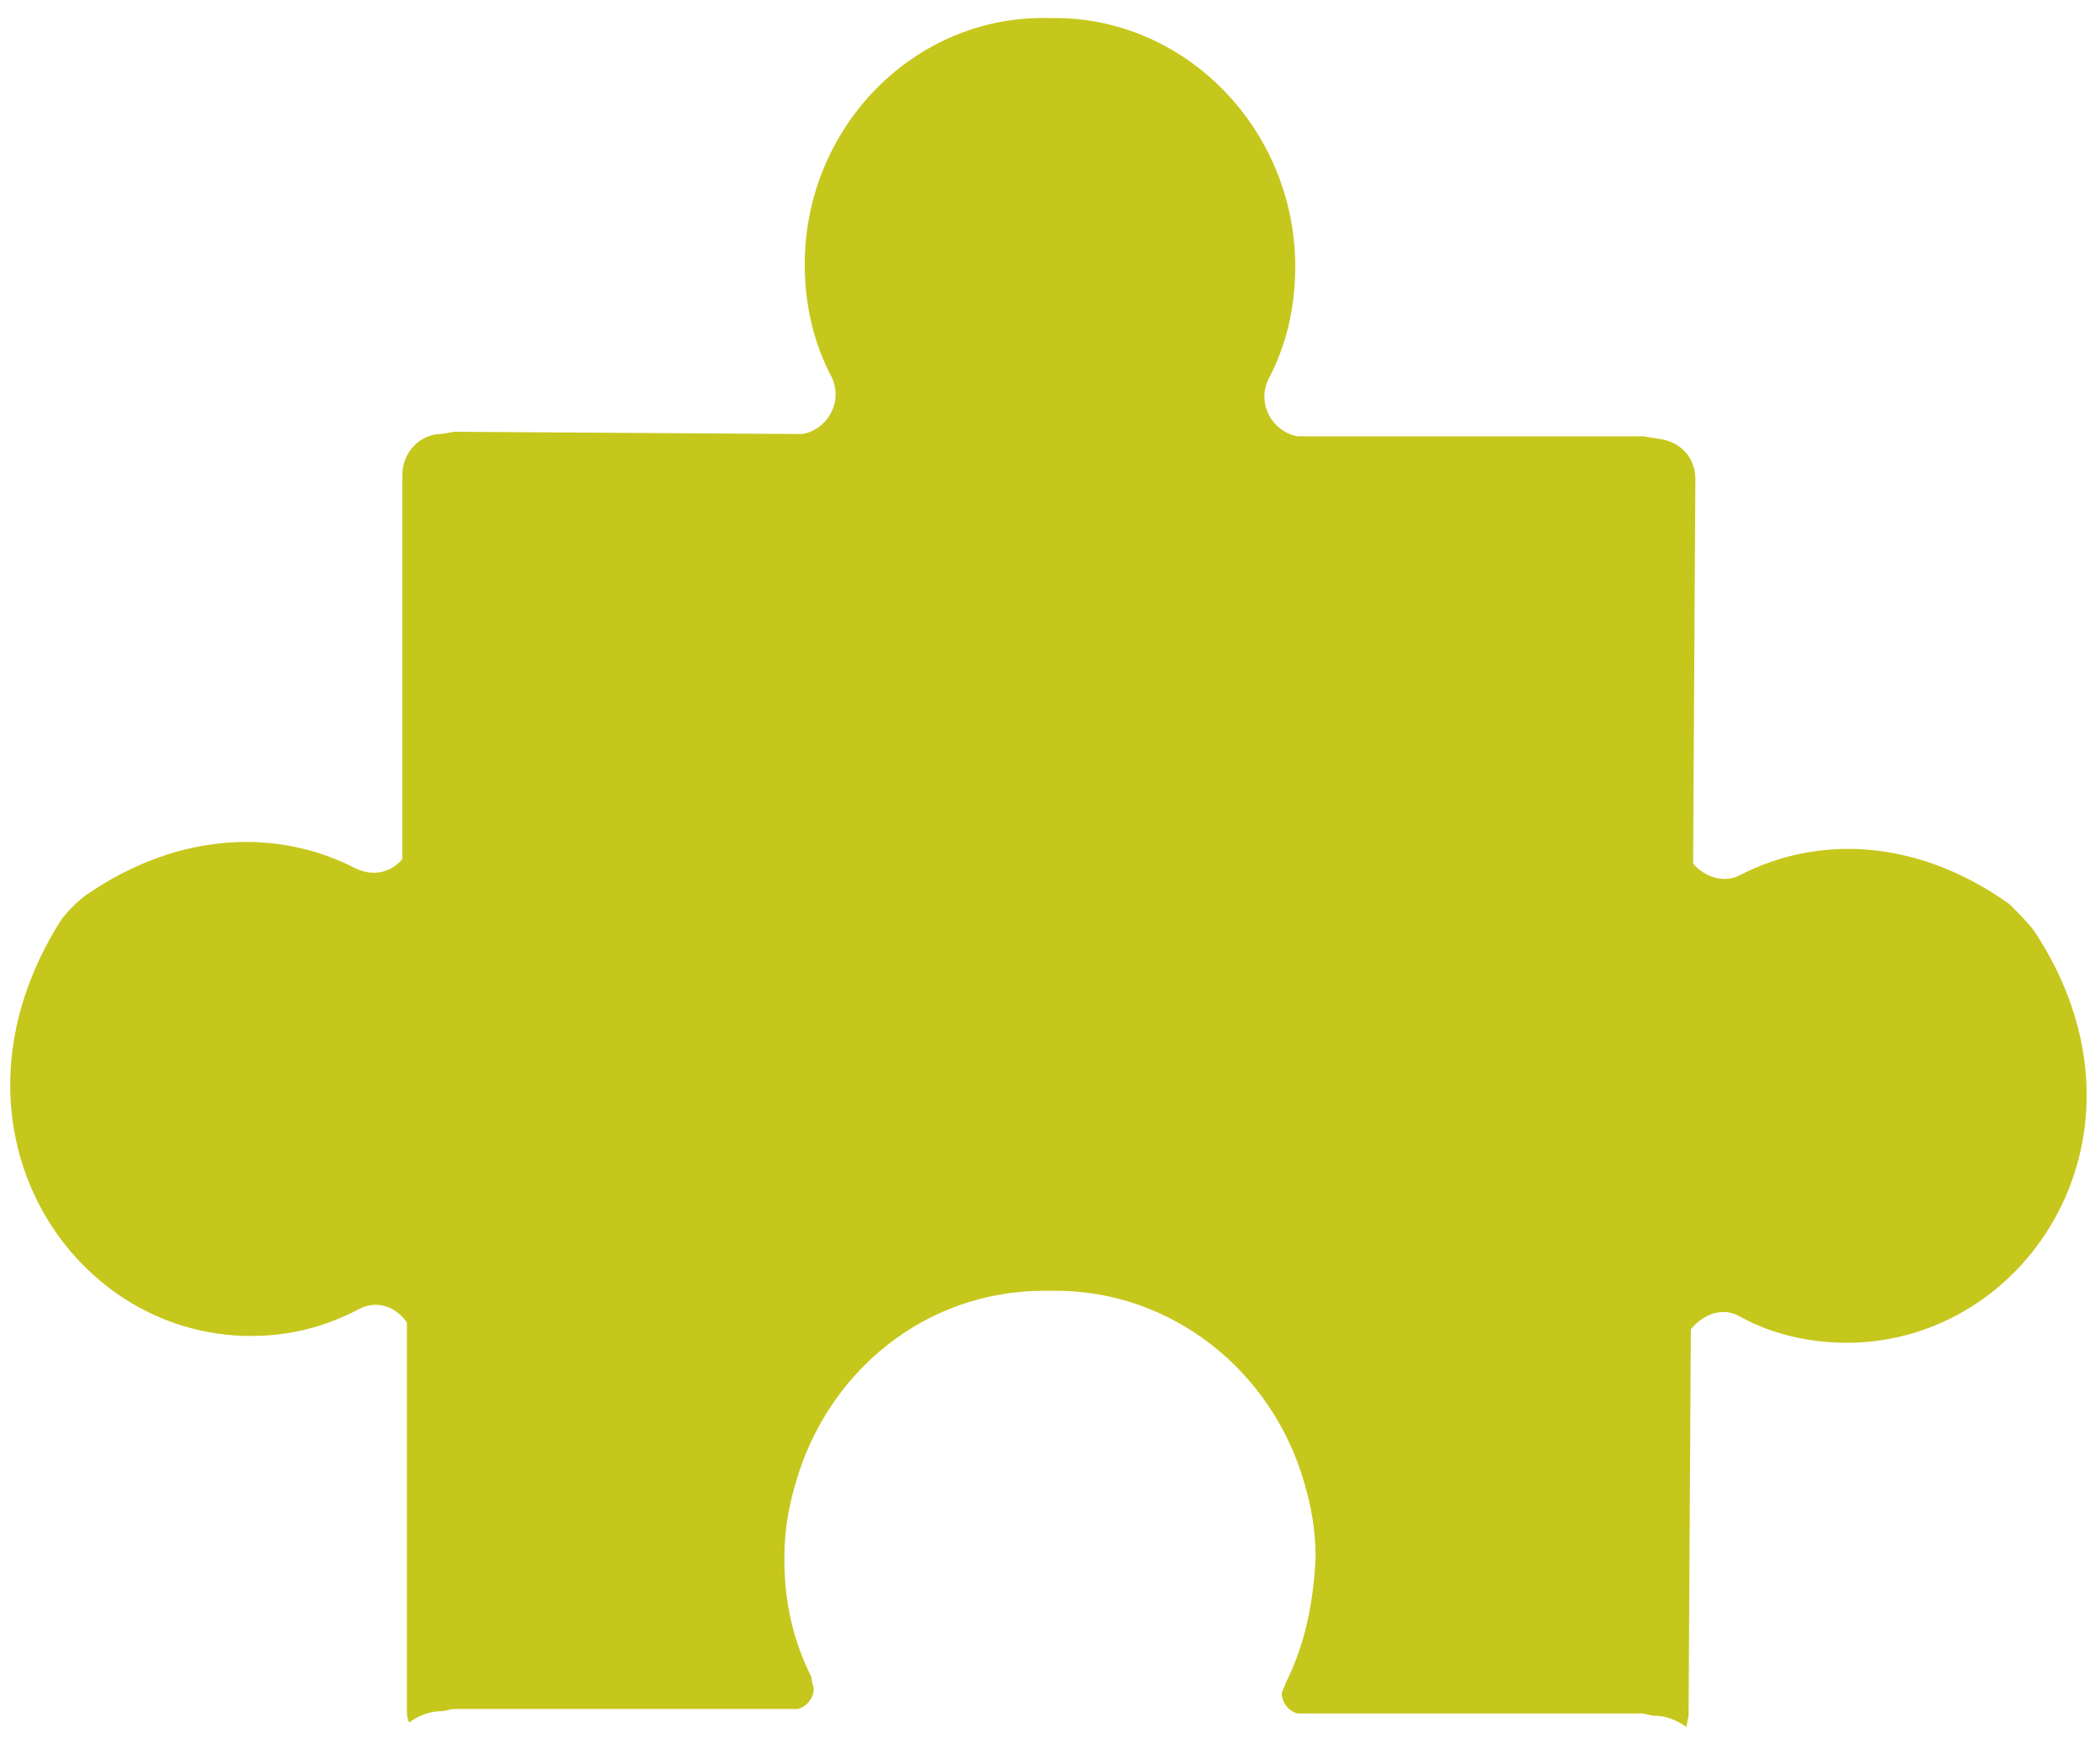 <?xml version="1.0" encoding="utf-8"?>
<!-- Generator: Adobe Illustrator 24.3.0, SVG Export Plug-In . SVG Version: 6.00 Build 0)  -->
<svg version="1.1" id="Camada_1" xmlns="http://www.w3.org/2000/svg" xmlns:xlink="http://www.w3.org/1999/xlink" x="0px" y="0px"
	 viewBox="0 0 92.9 76.9" style="enable-background:new 0 0 92.9 76.9;" xml:space="preserve">
<style type="text/css">
	.st0{fill:#C6C71D;}
</style>
<path class="st0" d="M56.9,74.4L56.9,74.4L56.9,74.4l-0.2,0.5c0,0.4,0.3,0.8,0.7,0.9h15.2c0.2,0,0.4,0.1,0.6,0.1l0,0
	c0.5,0,1,0.2,1.4,0.5l0.1-0.5l0.1-17.1c0.5-0.6,1.3-1,2.1-0.6c1.4,0.8,3.1,1.2,4.8,1.2c8.1,0,14.1-9.4,8.3-18.2
	c-0.3-0.4-0.7-0.8-1.1-1.2c-4.2-3-8.6-3-11.9-1.3c-0.7,0.4-1.6,0.1-2.1-0.5l0.1-17c0-1-0.7-1.7-1.7-1.8l-0.6-0.1H57.4
	c-1.1-0.2-1.8-1.4-1.3-2.5c0.8-1.5,1.2-3.2,1.2-5c0-6.1-4.9-11.1-10.8-11c-6-0.2-10.9,4.8-10.9,10.9c0,1.8,0.4,3.5,1.2,5
	c0.5,1.1-0.2,2.3-1.3,2.5l-15.4-0.1l-0.6,0.1c-0.9,0-1.7,0.8-1.7,1.8v17c-0.5,0.6-1.3,0.8-2.1,0.4c-3.3-1.7-7.7-1.7-11.9,1.2
	c-0.4,0.3-0.8,0.7-1.1,1.1c-5.7,9,0.3,18.4,8.4,18.4c1.7,0,3.3-0.4,4.8-1.2c0.8-0.4,1.6-0.1,2.1,0.6v17.1c0,0.2,0,0.4,0.1,0.6
	c0.4-0.3,0.9-0.5,1.4-0.5l0,0c0.2,0,0.4-0.1,0.6-0.1h15.2c0.4-0.1,0.7-0.5,0.7-0.9l-0.1-0.4l0,0l0,0v-0.1c-0.8-1.6-1.2-3.3-1.2-5.2
	l0,0v-0.1l0,0l0,0c0-1.2,0.2-2.3,0.5-3.3c1.4-4.9,5.7-8.5,11-8.5h0.3h0.2c5.2,0,9.6,3.6,11,8.5c0.3,1,0.5,2.1,0.5,3.3l0,0
	C58.1,71,57.7,72.8,56.9,74.4z"/>
</svg>
